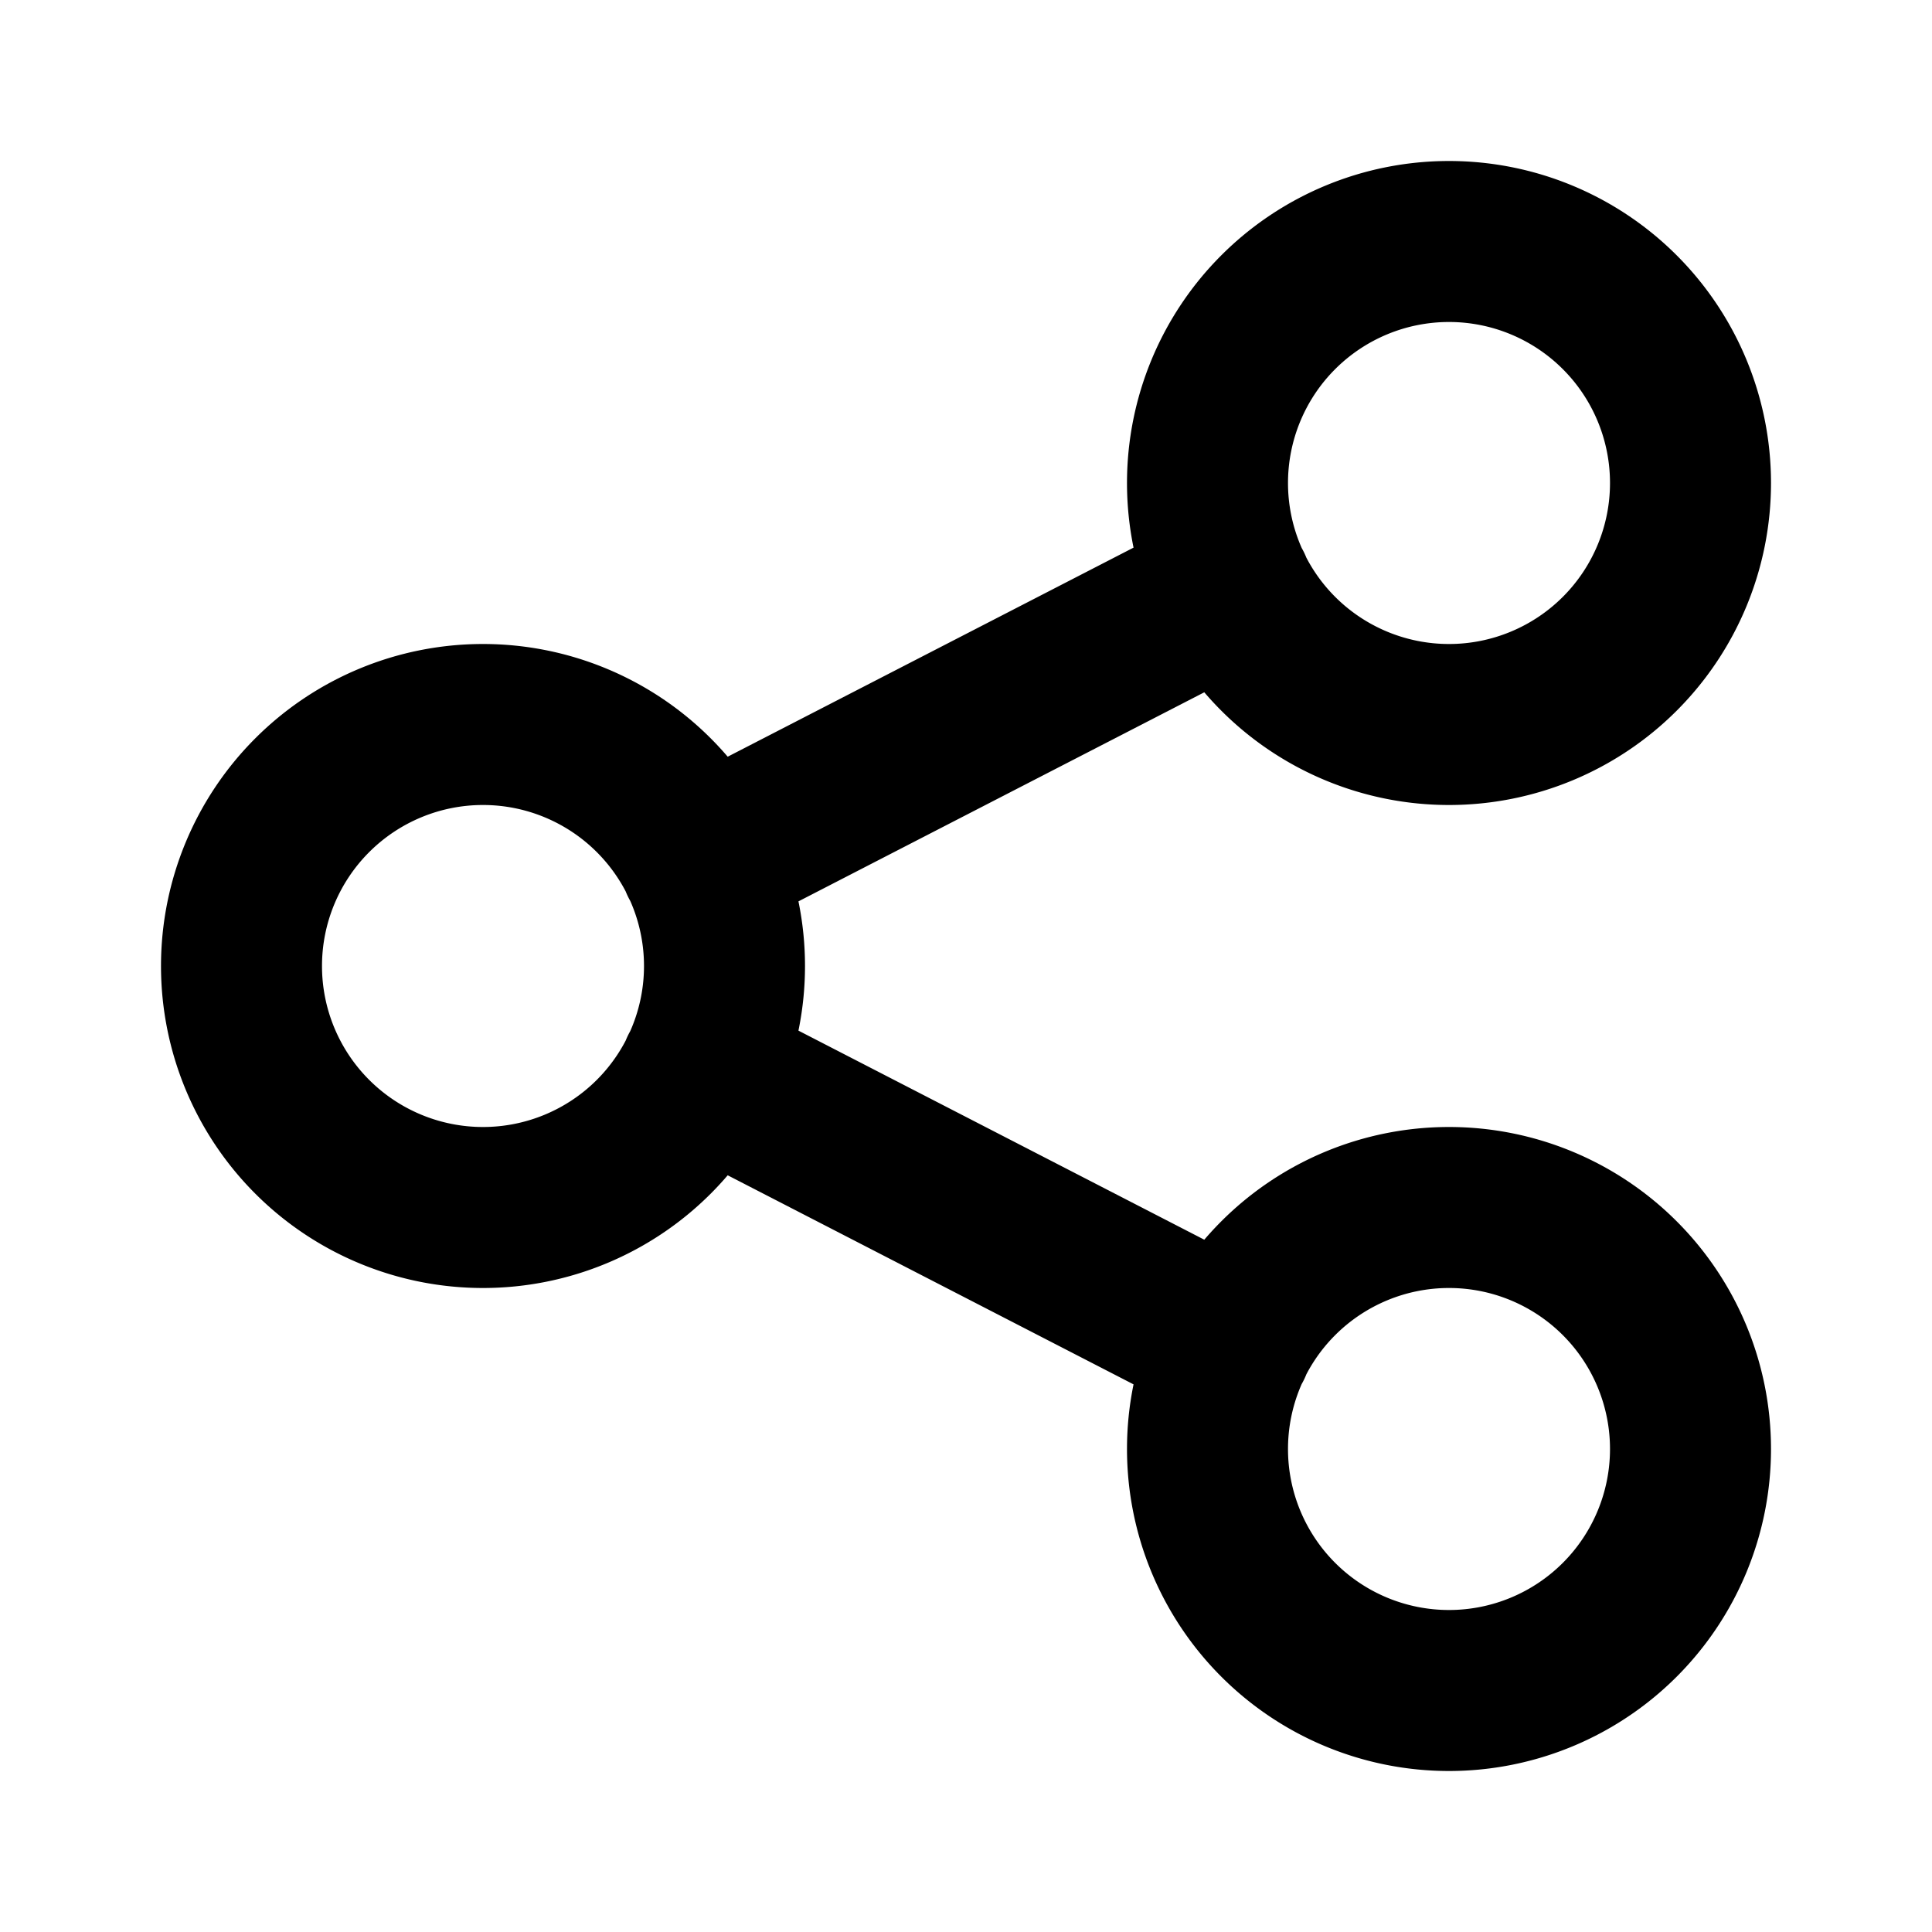 <svg xmlns="http://www.w3.org/2000/svg" width="24" height="24" fill="none" stroke="currentColor" stroke-linecap="round" stroke-linejoin="round" stroke-width="2" class="icon icon-tabler icons-tabler-outline icon-tabler-share"><path stroke="none" d="M0 0h24v24H0z"/><path d="M3 12a3 3 0 1 0 6 0 3 3 0 1 0-6 0M15 6a3 3 0 1 0 6 0 3 3 0 1 0-6 0M15 18a3 3 0 1 0 6 0 3 3 0 1 0-6 0M8.7 10.7l6.6-3.4M8.7 13.3l6.6 3.4"/></svg>